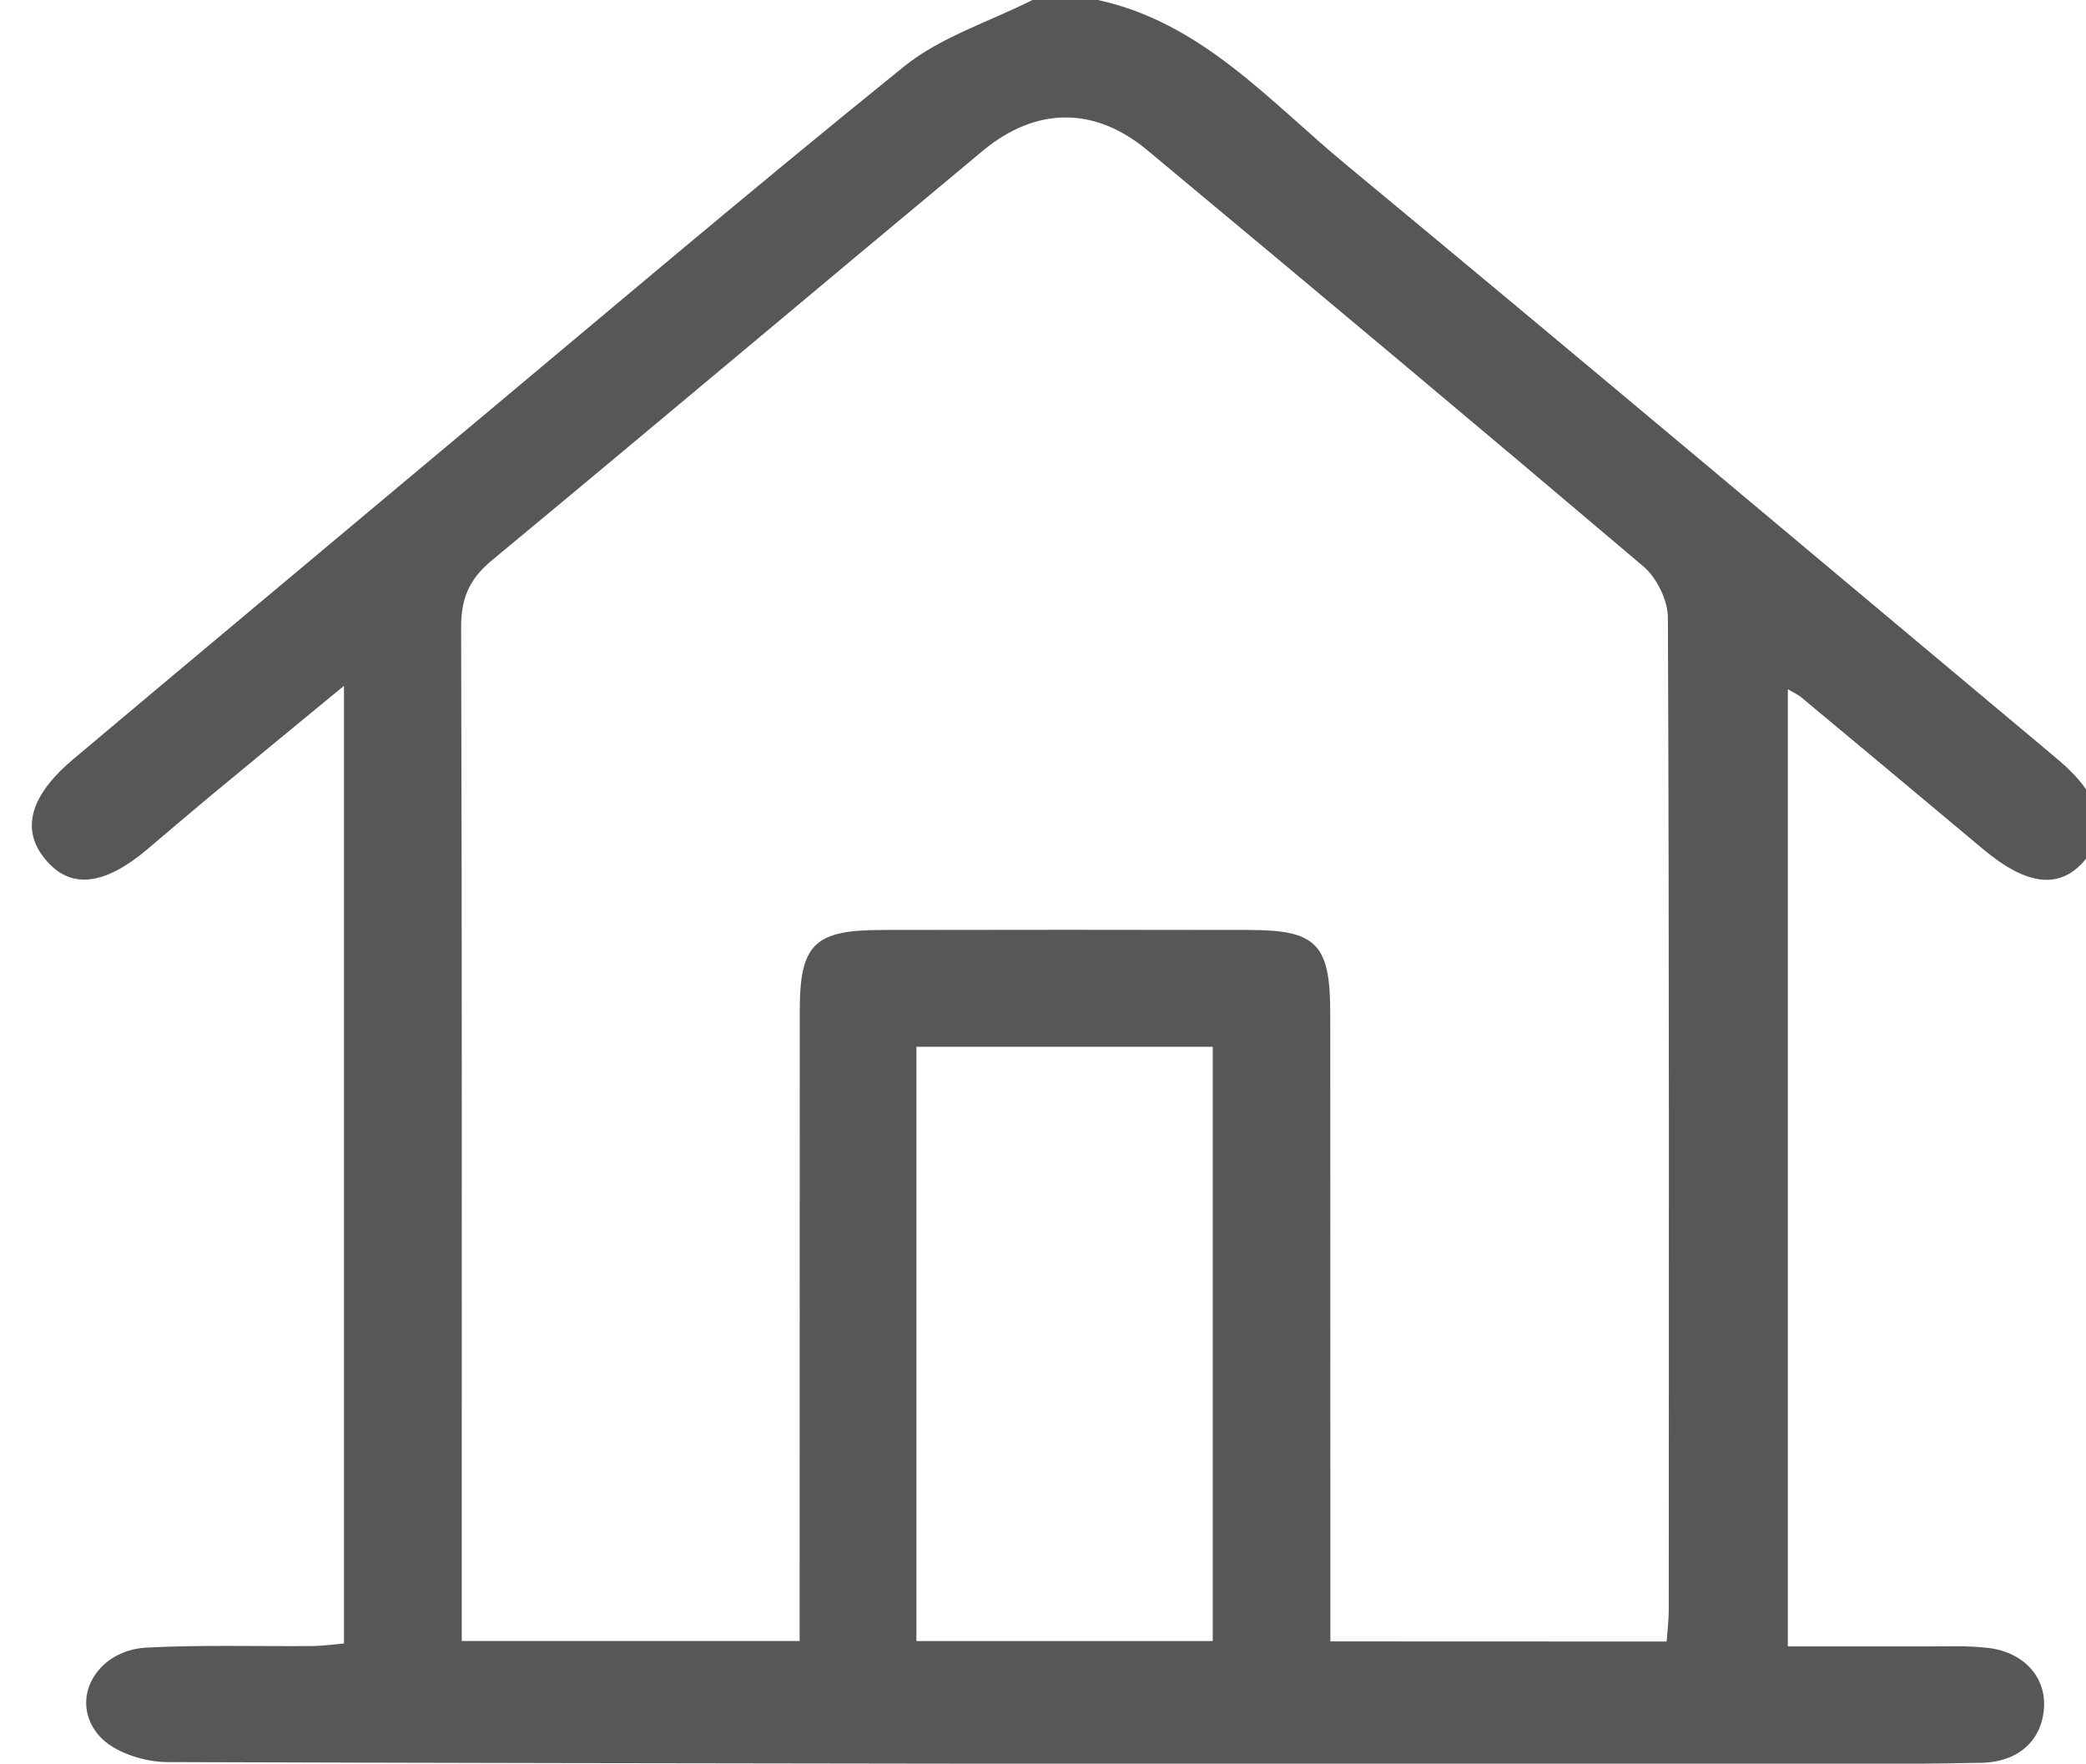 <?xml version="1.0" encoding="utf-8"?>
<!-- Generator: Adobe Illustrator 16.0.0, SVG Export Plug-In . SVG Version: 6.00 Build 0)  -->
<!DOCTYPE svg PUBLIC "-//W3C//DTD SVG 1.1//EN" "http://www.w3.org/Graphics/SVG/1.1/DTD/svg11.dtd">
<svg version="1.1" id="Layer_1" xmlns="http://www.w3.org/2000/svg" xmlns:xlink="http://www.w3.org/1999/xlink" x="0px" y="0px"
	 width="17.113px" height="14.468px" viewBox="0 0 17.113 14.468" enable-background="new 0 0 17.113 14.468" xml:space="preserve">
<g>
	<path fill="#565759" d="M9.007,0c0.854,0.186,1.406,0.83,2.035,1.35c1.943,1.609,3.873,3.234,5.809,4.854
		c0.017,0.014,0.032,0.029,0.051,0.043c0.332,0.287,0.403,0.561,0.21,0.799c-0.206,0.254-0.479,0.225-0.843-0.08
		c-0.496-0.416-0.993-0.83-1.49-1.244c-0.024-0.021-0.056-0.035-0.112-0.068c0,2.611,0,5.203,0,7.852c0.388,0,0.782,0,1.18,0
		c0.146,0,0.291-0.006,0.436,0.01c0.303,0.023,0.498,0.229,0.486,0.484c-0.013,0.271-0.205,0.457-0.521,0.461
		c-0.727,0.014-1.452,0.012-2.179,0.012c-4.232-0.004-8.465-0.004-12.697-0.018c-0.188,0-0.438-0.08-0.556-0.213
		c-0.257-0.289-0.032-0.703,0.384-0.726c0.456-0.024,0.915-0.009,1.373-0.013c0.077-0.002,0.153-0.012,0.249-0.021
		c0-2.607,0-5.201,0-7.856C2.434,5.945,2.078,6.238,1.722,6.533C1.551,6.676,1.381,6.82,1.211,6.965
		C0.85,7.27,0.572,7.297,0.368,7.045C0.17,6.803,0.247,6.525,0.602,6.227c0.966-0.813,1.935-1.621,2.9-2.43
		c1.304-1.088,2.597-2.188,3.915-3.252C7.72,0.301,8.118,0.178,8.47,0C8.649,0,8.828,0,9.007,0z M13.673,13.466
		c0.007-0.104,0.017-0.182,0.017-0.256c0.001-2.715,0.004-5.43-0.007-8.143c0-0.143-0.092-0.326-0.198-0.418
		c-1.354-1.148-2.715-2.287-4.079-3.422c-0.43-0.355-0.909-0.35-1.341,0.008c-1.348,1.121-2.688,2.25-4.036,3.367
		C3.845,4.756,3.782,4.916,3.783,5.148c0.008,2.646,0.005,5.292,0.005,7.939c0,0.119,0,0.238,0,0.375c0.939,0,1.839,0,2.772,0
		c0-0.139,0-0.26,0-0.379c0-1.599,0-3.195,0.001-4.791c0-0.547,0.12-0.663,0.674-0.663c1.005-0.002,2.011-0.002,3.016,0
		c0.547,0,0.661,0.116,0.662,0.674c0.001,1.596,0.001,3.193,0.001,4.791c0,0.119,0,0.238,0,0.371
		C11.849,13.466,12.74,13.466,13.673,13.466z M7.518,8.587c0,1.645,0,3.252,0,4.875c0.819,0,1.621,0,2.431,0c0-1.631,0-3.25,0-4.875
		C9.13,8.587,8.34,8.587,7.518,8.587z"/>
</g>
</svg>
